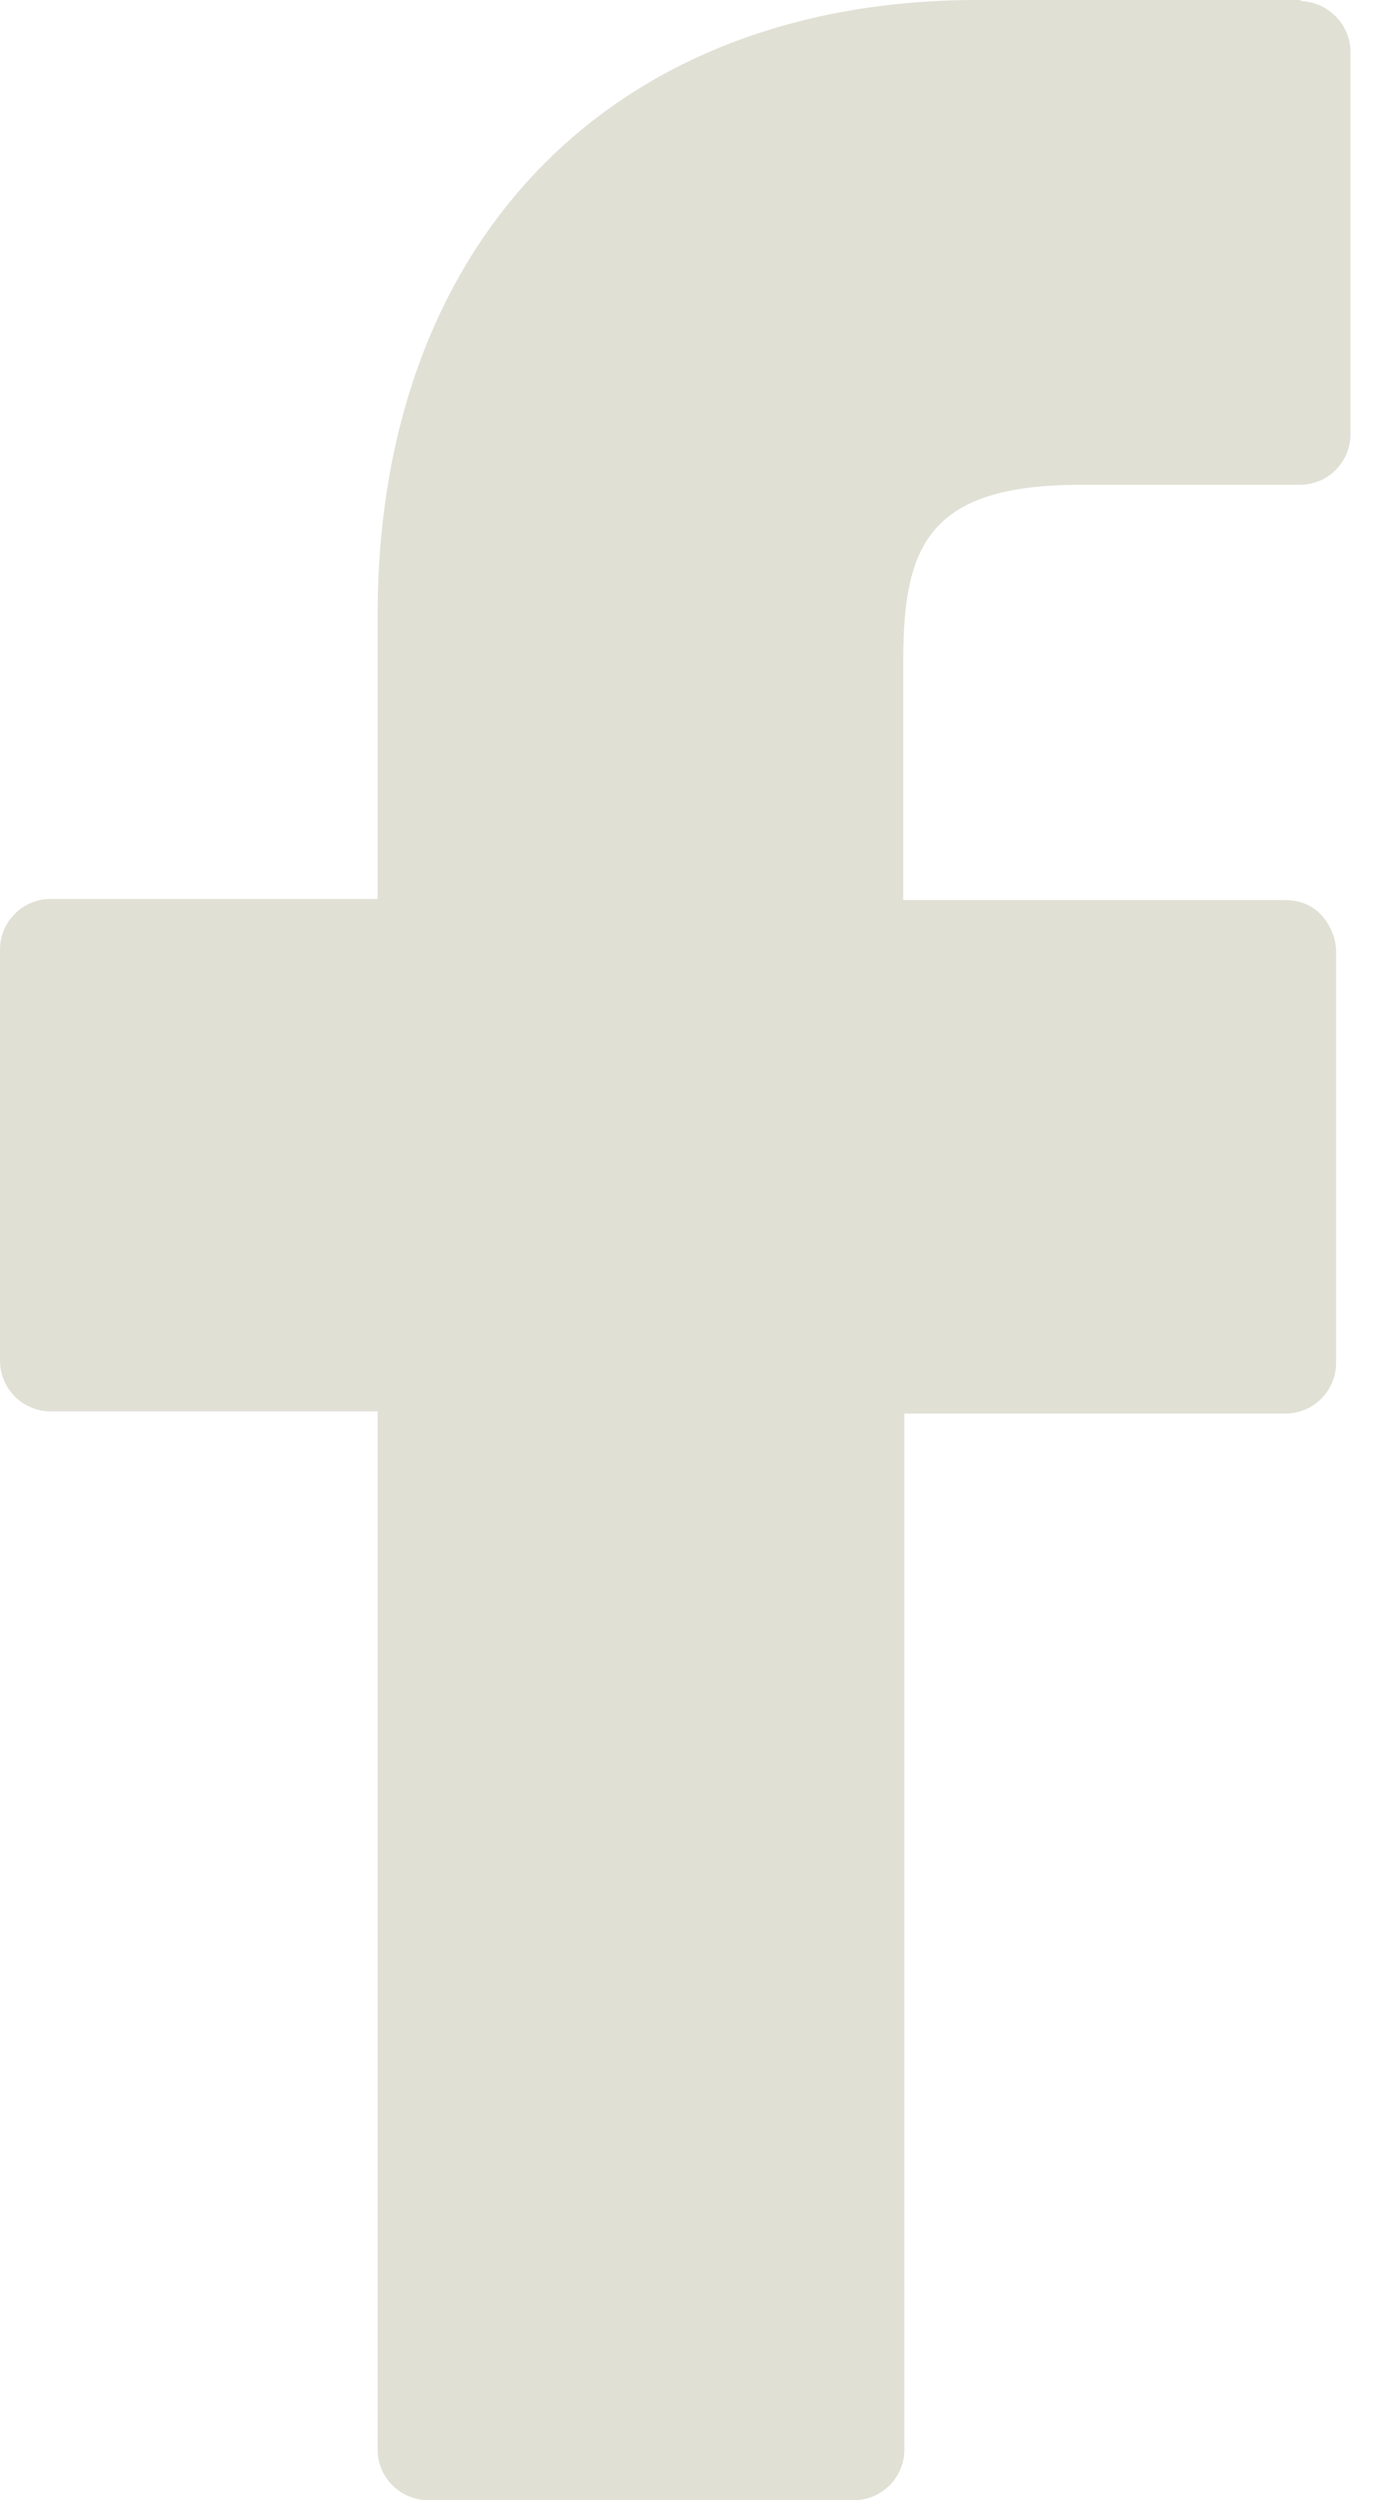 <svg width="11" height="20" viewBox="0 0 11 20" fill="none" xmlns="http://www.w3.org/2000/svg">
<path d="M10.415 0H7.818C4.903 0 3.021 1.926 3.021 4.92V7.191H0.406C0.177 7.191 0 7.376 0 7.597V10.883C0 11.113 0.186 11.29 0.406 11.29H3.021V19.594C3.021 19.823 3.207 20 3.428 20H6.829C7.058 20 7.235 19.814 7.235 19.594V11.307H10.283C10.512 11.307 10.689 11.122 10.689 10.901V7.615C10.689 7.509 10.645 7.403 10.574 7.323C10.504 7.244 10.398 7.2 10.283 7.2H7.226V5.274C7.226 4.346 7.447 3.878 8.648 3.878H10.398C10.627 3.878 10.804 3.693 10.804 3.472V0.415C10.804 0.194 10.618 0.009 10.398 0.009L10.415 0Z" fill="#E0E0D5"/>
</svg>

